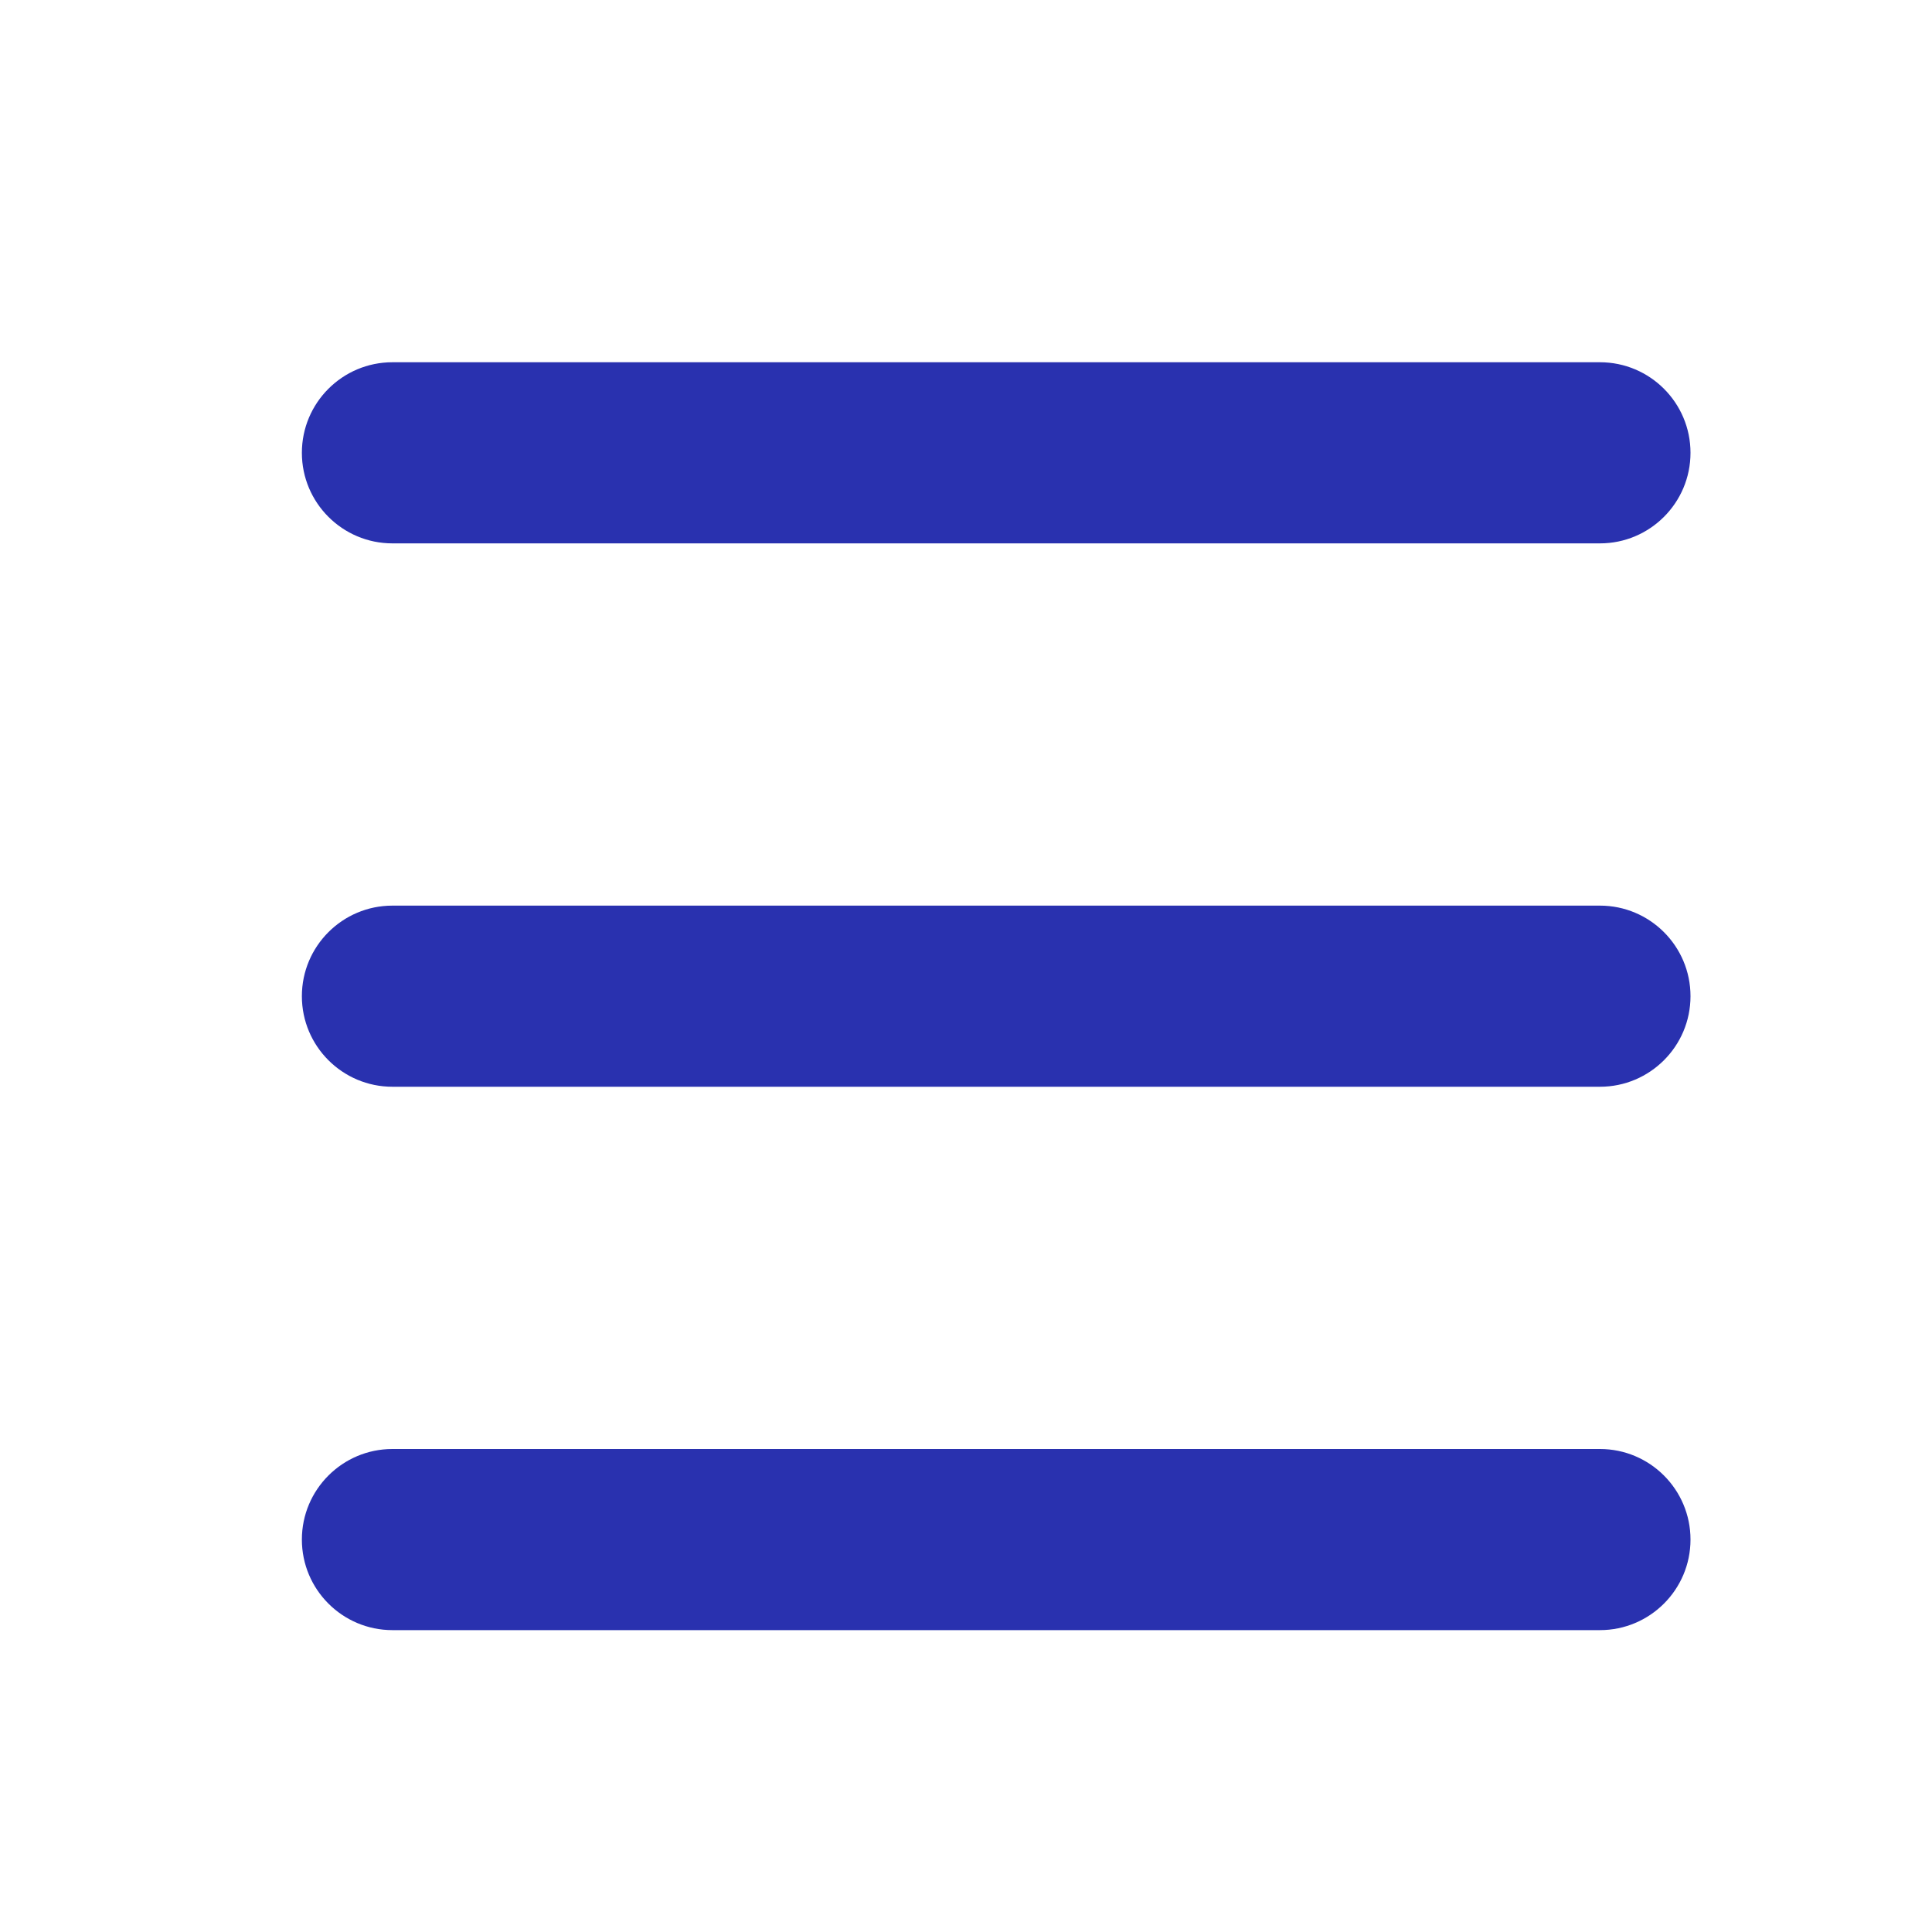 <svg width="32" height="32" viewBox="0 0 32 32" fill="none" xmlns="http://www.w3.org/2000/svg">
<path fill-rule="evenodd" clip-rule="evenodd" d="M5 7.5C5 6.672 5.672 6 6.5 6H26.5C27.328 6 28 6.672 28 7.5C28 8.328 27.328 9 26.5 9H6.5C5.672 9 5 8.328 5 7.5ZM5 25.5C5 24.672 5.672 24 6.5 24H26.5C27.328 24 28 24.672 28 25.5C28 26.328 27.328 27 26.5 27H6.5C5.672 27 5 26.328 5 25.5ZM6.5 15C5.672 15 5 15.672 5 16.5C5 17.328 5.672 18 6.5 18H26.5C27.328 18 28 17.328 28 16.5C28 15.672 27.328 15 26.5 15H6.5Z" fill="#2931AF"/>
</svg>
